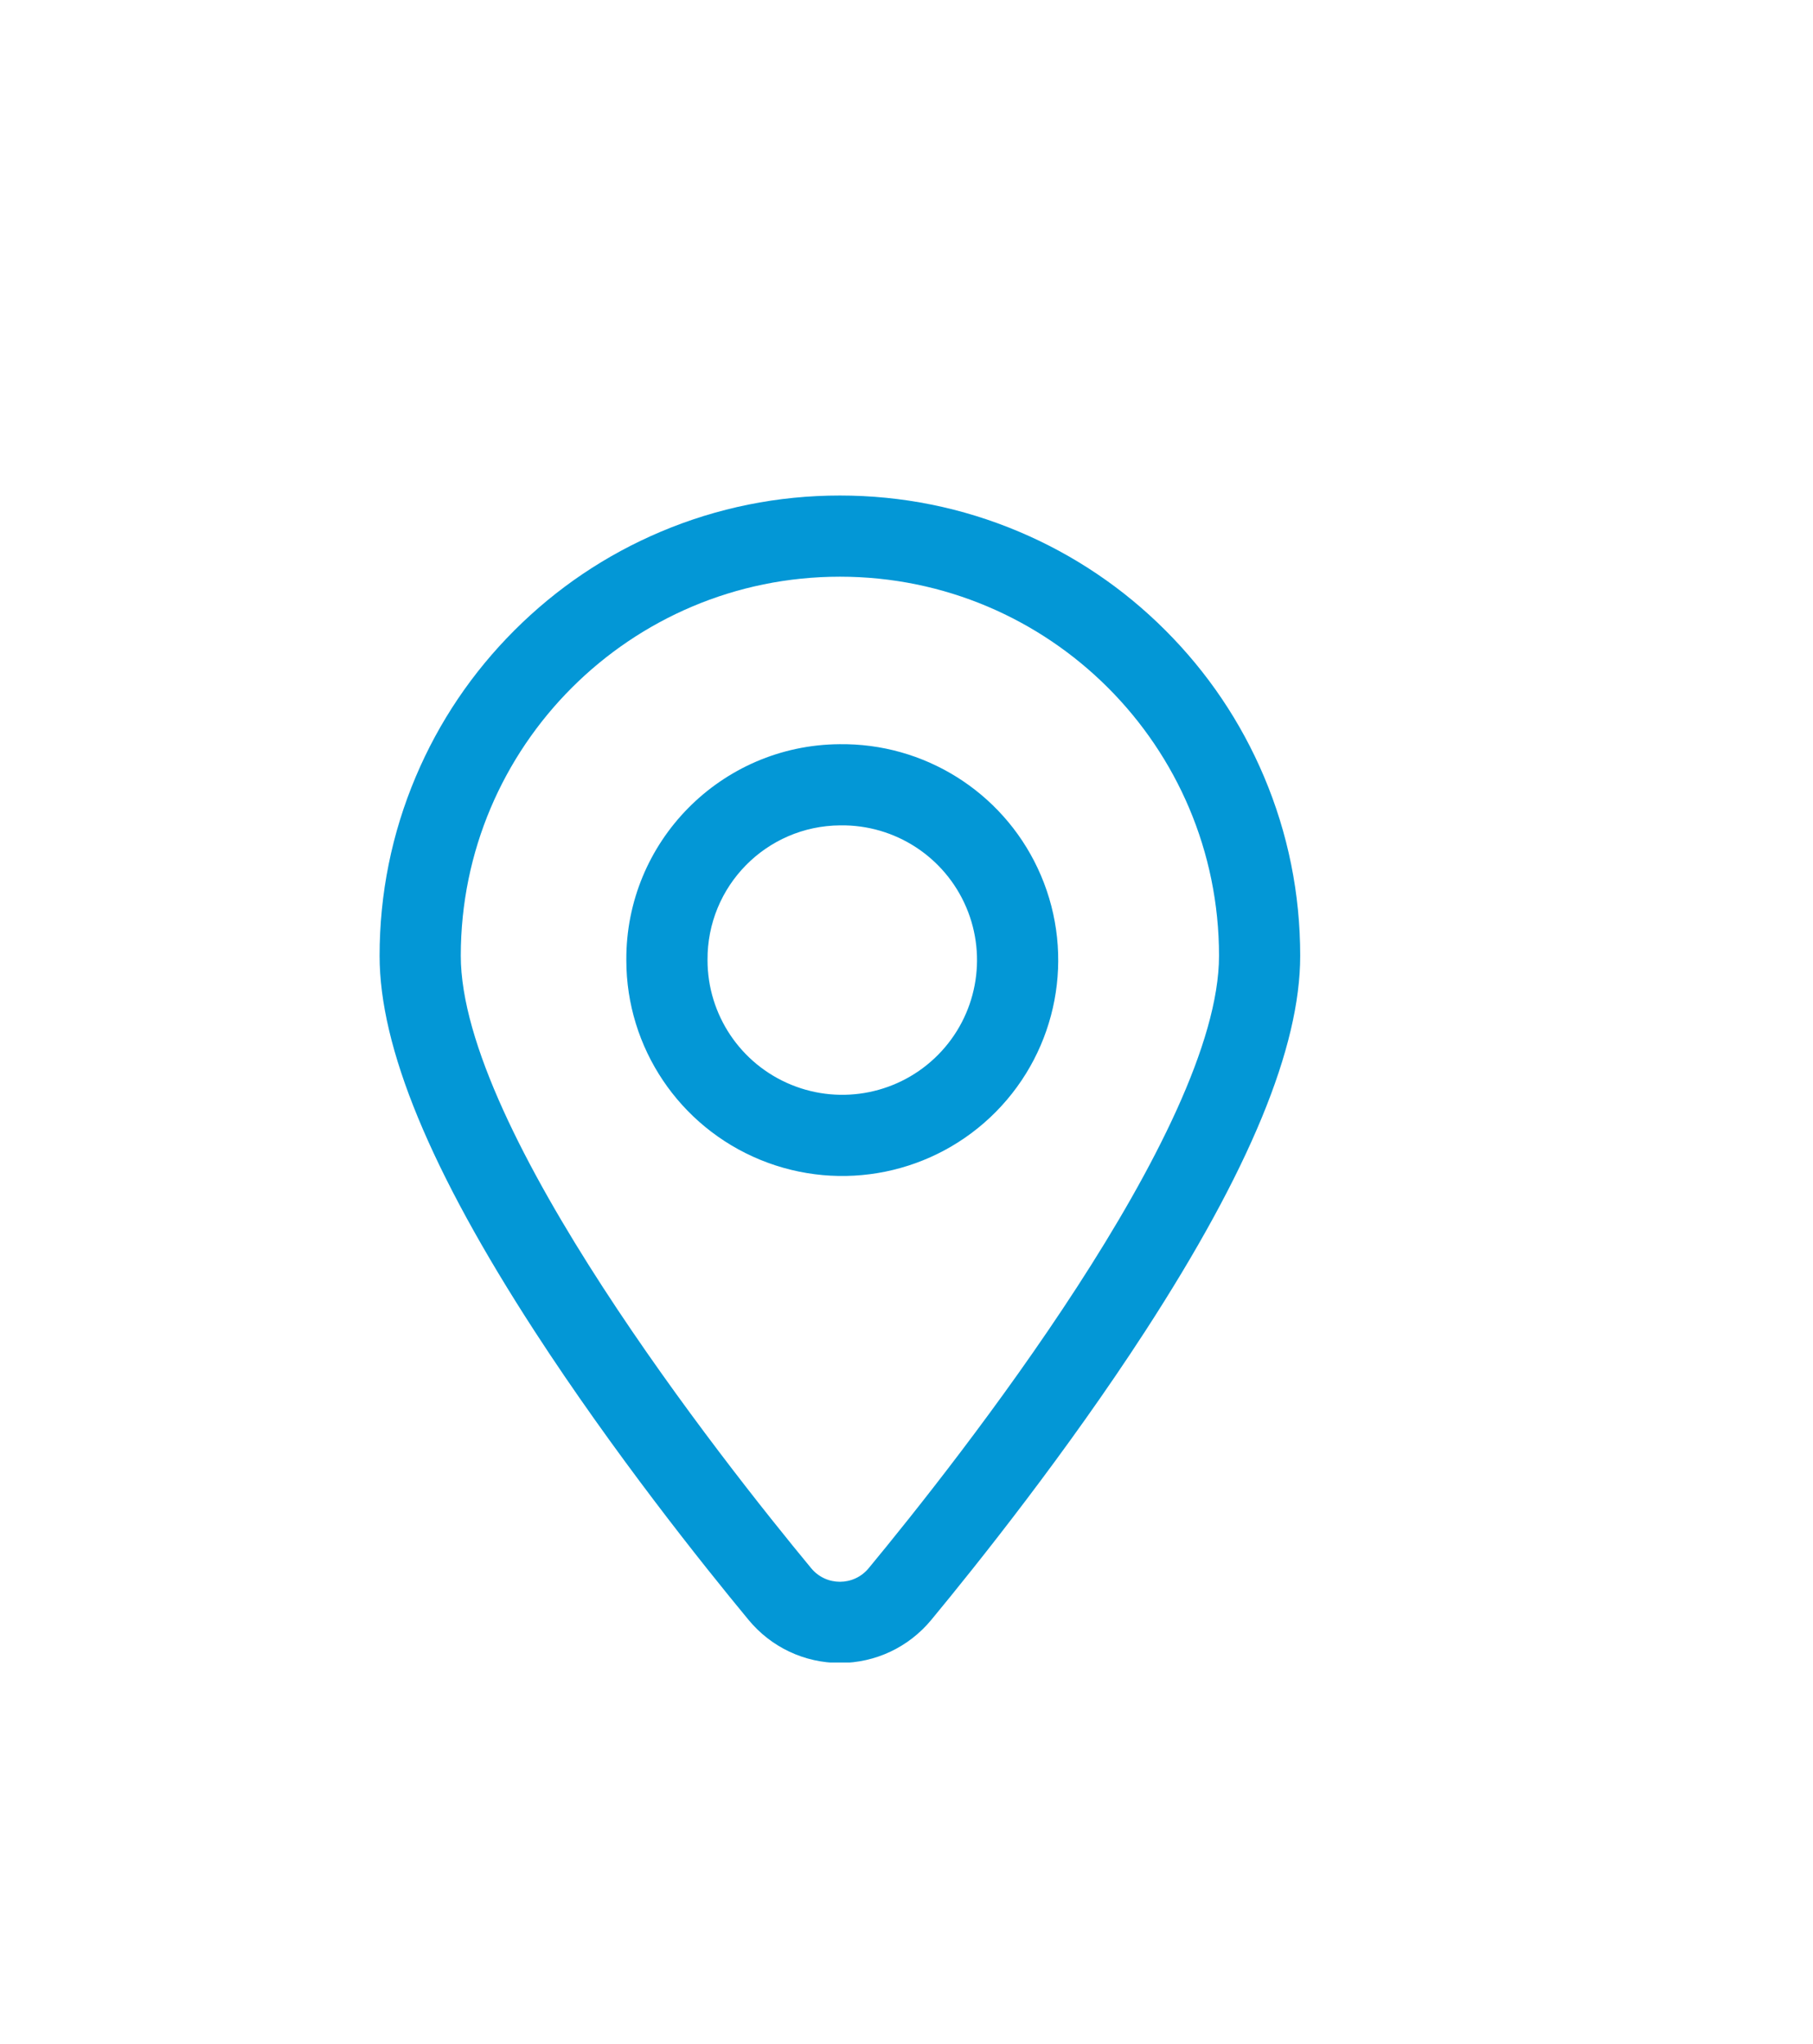 <?xml version="1.0" encoding="UTF-8"?>
<svg xmlns="http://www.w3.org/2000/svg" xmlns:xlink="http://www.w3.org/1999/xlink" width="791" zoomAndPan="magnify" viewBox="0 0 593.25 669" height="892" preserveAspectRatio="xMidYMid meet" version="1.0">
  <defs>
    <clipPath id="e1c64e5940">
      <path d="M 124 162.172 L 426 162.172 L 426 544.102 L 124 544.102 Z M 124 162.172 " clip-rule="nonzero"></path>
    </clipPath>
  </defs>
  <g clip-path="url(#e1c64e5940)">
    <path fill="#0397d6" d="M 274.84 162.172 C 295.164 162.172 314.891 166.16 333.477 174.02 C 351.414 181.609 367.52 192.469 381.344 206.293 C 395.164 220.117 406.02 236.223 413.609 254.164 C 421.469 272.75 425.453 292.477 425.453 312.801 C 425.453 342.848 408.855 383.051 374.707 435.703 C 349.043 475.273 319.848 511.867 304.727 530.156 C 297.324 539.109 286.43 544.242 274.836 544.242 C 263.223 544.242 252.324 539.098 244.93 530.129 C 229.844 511.887 200.656 475.316 174.961 435.707 C 140.812 383.055 124.211 342.852 124.211 312.801 C 124.211 292.477 128.199 272.75 136.062 254.16 C 143.648 236.223 154.508 220.117 168.332 206.293 C 182.156 192.465 198.262 181.609 216.203 174.02 C 234.789 166.16 254.52 162.172 274.84 162.172 Z M 274.84 188.738 C 206.328 188.738 150.777 244.289 150.777 312.801 C 150.777 369.75 236.488 478.238 265.43 513.23 C 270.316 519.156 279.352 519.156 284.25 513.23 C 313.176 478.238 398.887 369.75 398.887 312.801 C 398.887 244.289 343.352 188.738 274.84 188.738 Z M 274.715 243.555 L 277.16 243.566 C 304.824 244.168 329.695 260.902 340.609 286.5 C 351.852 312.871 346.047 343.422 325.914 363.832 C 305.781 384.238 275.312 390.461 248.789 379.582 C 222.266 368.699 204.949 342.875 204.949 314.297 C 204.688 275.496 235.926 243.828 274.715 243.555 Z M 275.004 270.121 L 274.914 270.121 C 250.781 270.289 231.355 289.984 231.516 314.207 C 231.516 332.098 242.324 348.211 258.875 355.004 C 275.426 361.793 294.438 357.91 307 345.172 C 319.562 332.438 323.184 313.375 316.168 296.918 C 309.152 280.461 292.891 269.875 275.004 270.121 Z M 275.004 270.121 " fill-opacity="1" fill-rule="nonzero"></path>
  </g>
</svg>

